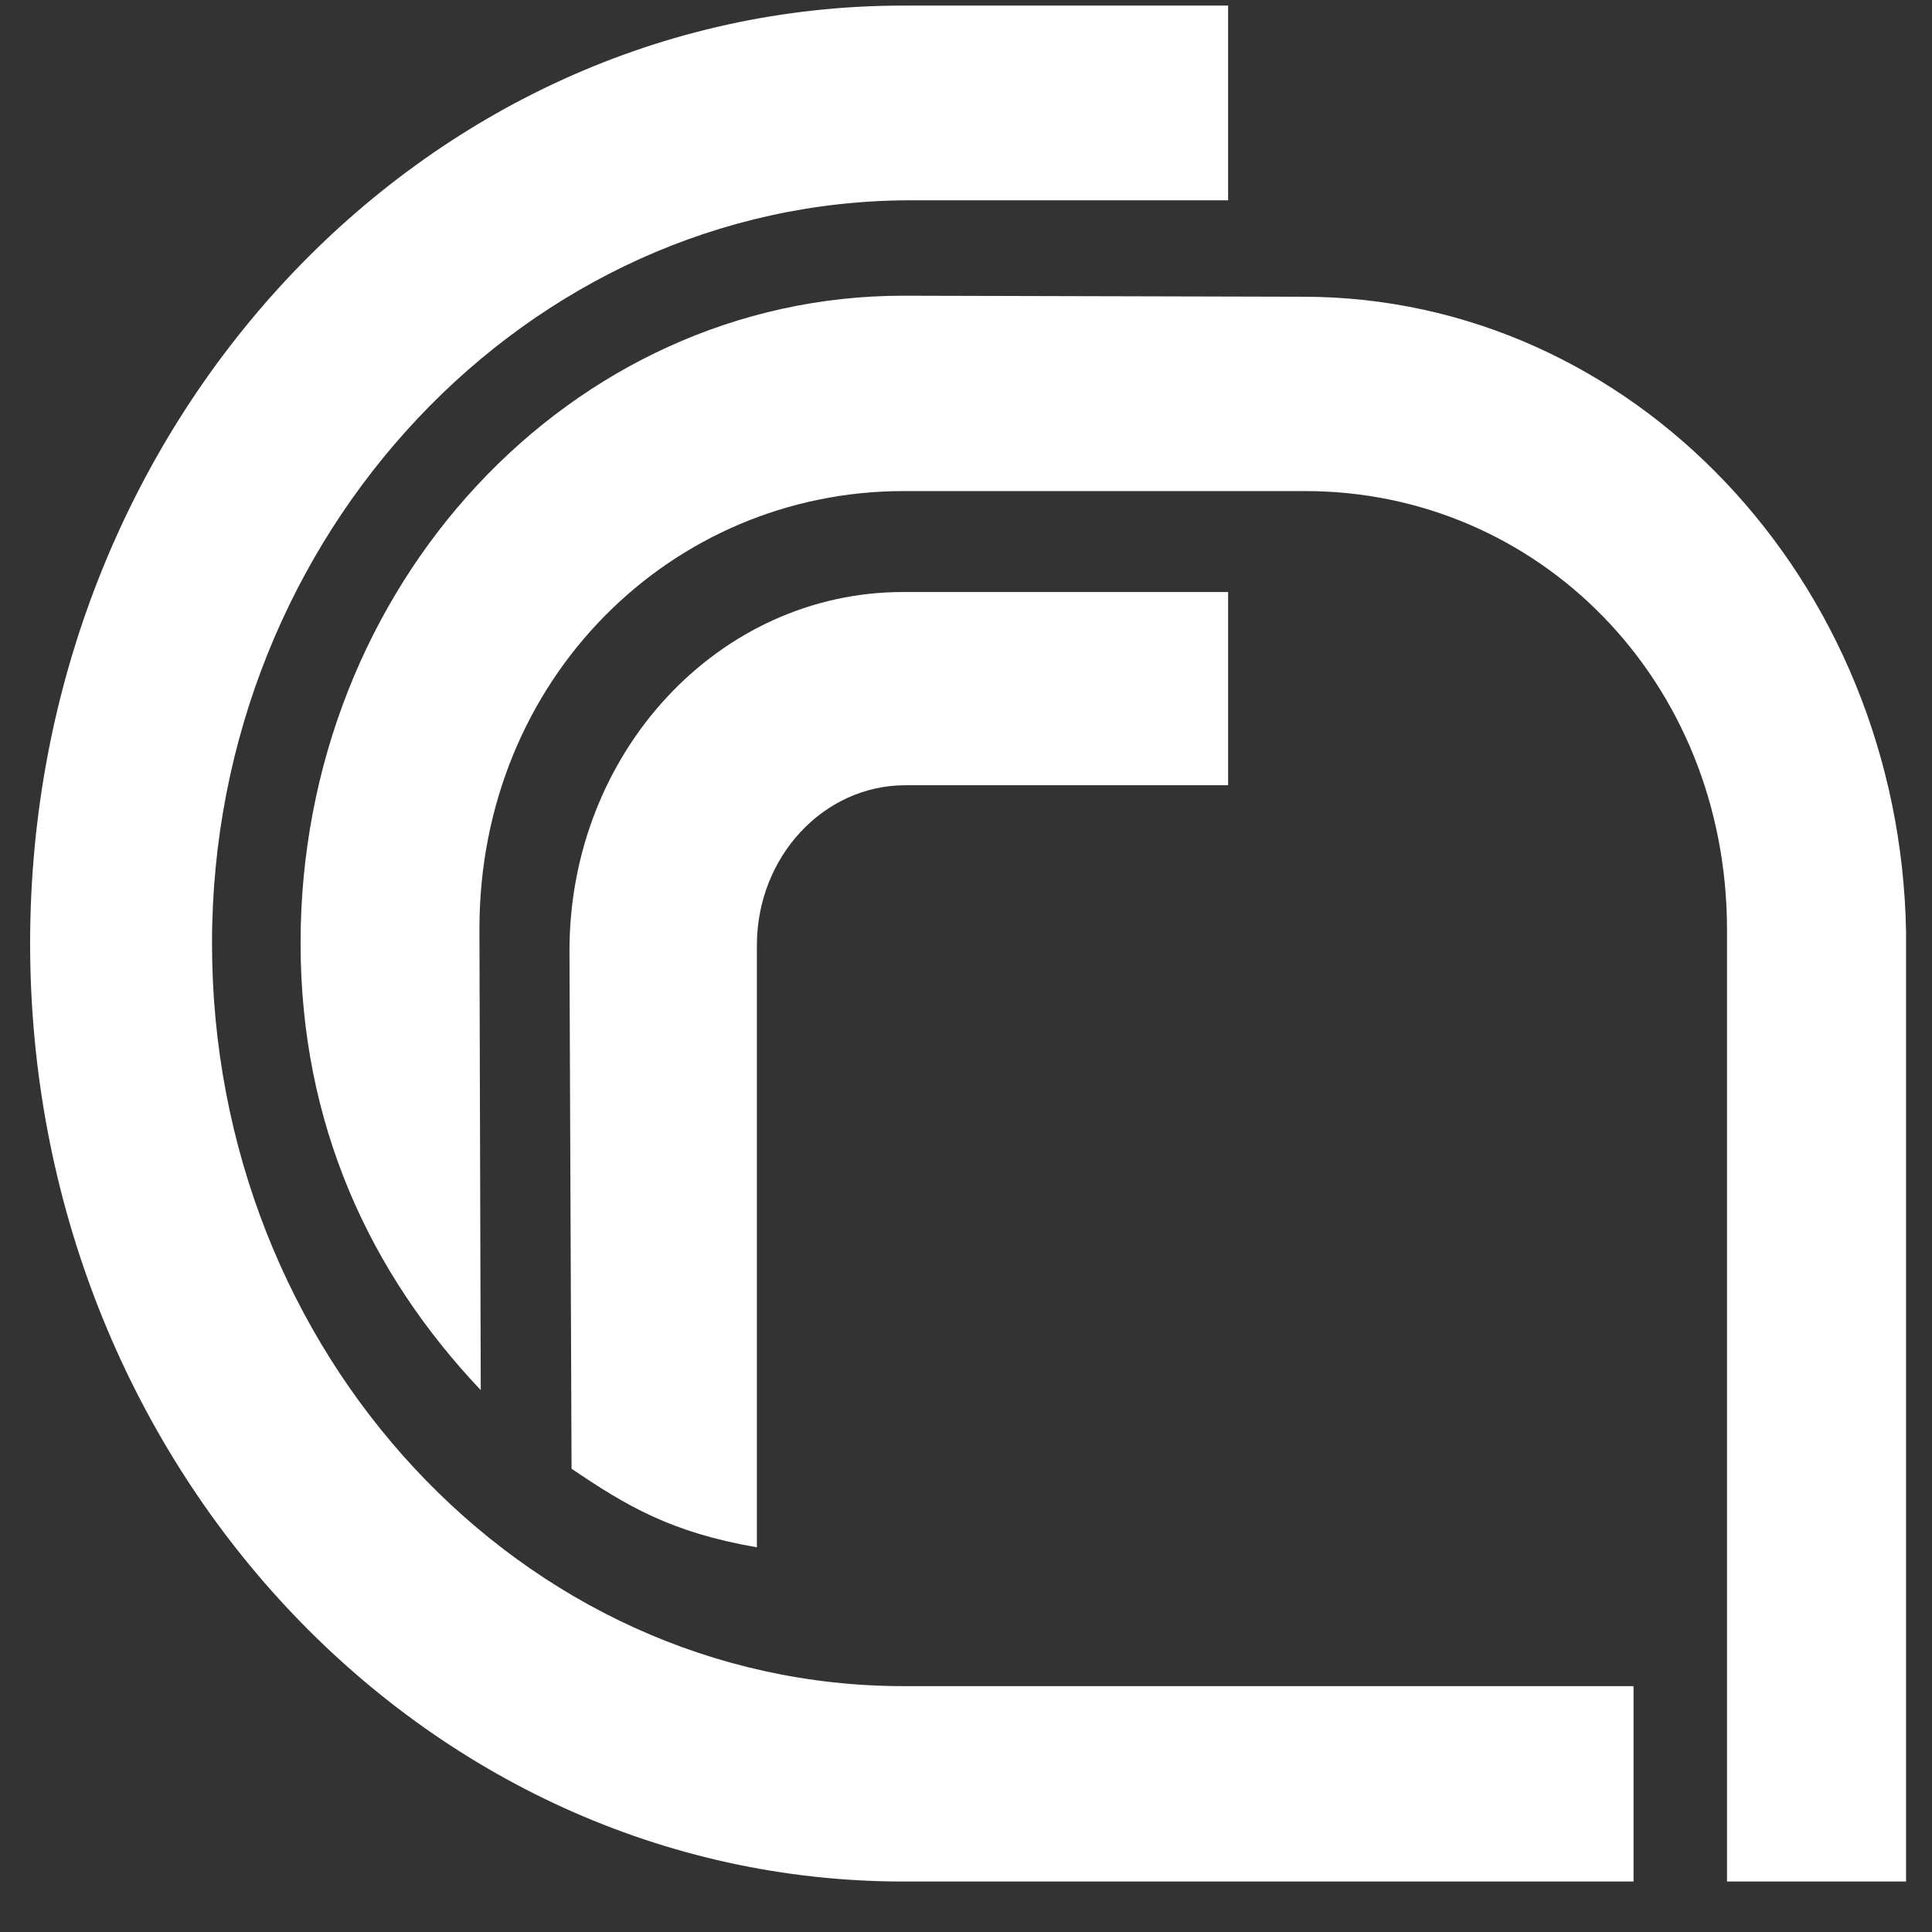 <?xml version="1.0" encoding="UTF-8" standalone="no"?><!DOCTYPE svg PUBLIC "-//W3C//DTD SVG 1.1//EN" "http://www.w3.org/Graphics/SVG/1.1/DTD/svg11.dtd"><svg width="100%" height="100%" viewBox="0 0 213 213" version="1.1" xmlns="http://www.w3.org/2000/svg" xmlns:xlink="http://www.w3.org/1999/xlink" xml:space="preserve" xmlns:serif="http://www.serif.com/" style="fill-rule:evenodd;clip-rule:evenodd;stroke-linejoin:round;stroke-miterlimit:2;"><rect x="0" y="0" width="213" height="213" fill="#333333" stroke="none"/><rect id="cnr-simbolo-bianco" x="1.805" y="-0" width="208.807" height="208.841" style="fill:none;"/><g id="Layer-1" serif:id="Layer 1"></g><g><g><path d="M99.629,207.436c-53.155,0 -96.308,-46.294 -96.308,-103.44c-0,-57.101 43.091,-103.38 96.258,-103.38l35.818,-0l0,21.467l-35.013,0c-42.113,0 -77.01,36.727 -77.01,81.913c-0,45.23 34.179,81.898 76.255,81.898l80.467,-0l0,21.542l-80.467,0Z" style="fill:#fff;fill-rule:nonzero;"/><path d="M135.398,86.571l-35.569,0c-9.058,0 -16.384,7.91 -16.384,17.665l0,66.353c-9.474,-1.639 -14.36,-4.556 -20.431,-8.662l-0.231,-57.104c0,-21.852 16.425,-39.553 36.768,-39.553l35.847,-0l-0,21.301Z" style="fill:#fff;fill-rule:nonzero;"/><path d="M143.647,32.714c36.296,-0 65.838,31.25 66.494,70.072l0,104.648l-19.74,0l-0,-104.904c-0,-27.547 -20.846,-48.39 -46.507,-48.39l-44.265,0c-25.614,0 -46.772,20.718 -46.772,48.271l0.146,50.848c-12.271,-12.953 -19.865,-29.365 -19.865,-49.286c-0,-39.419 29.757,-71.372 66.456,-71.372l44.053,0.113Z" style="fill:#fff;fill-rule:nonzero;"/></g></g></svg>